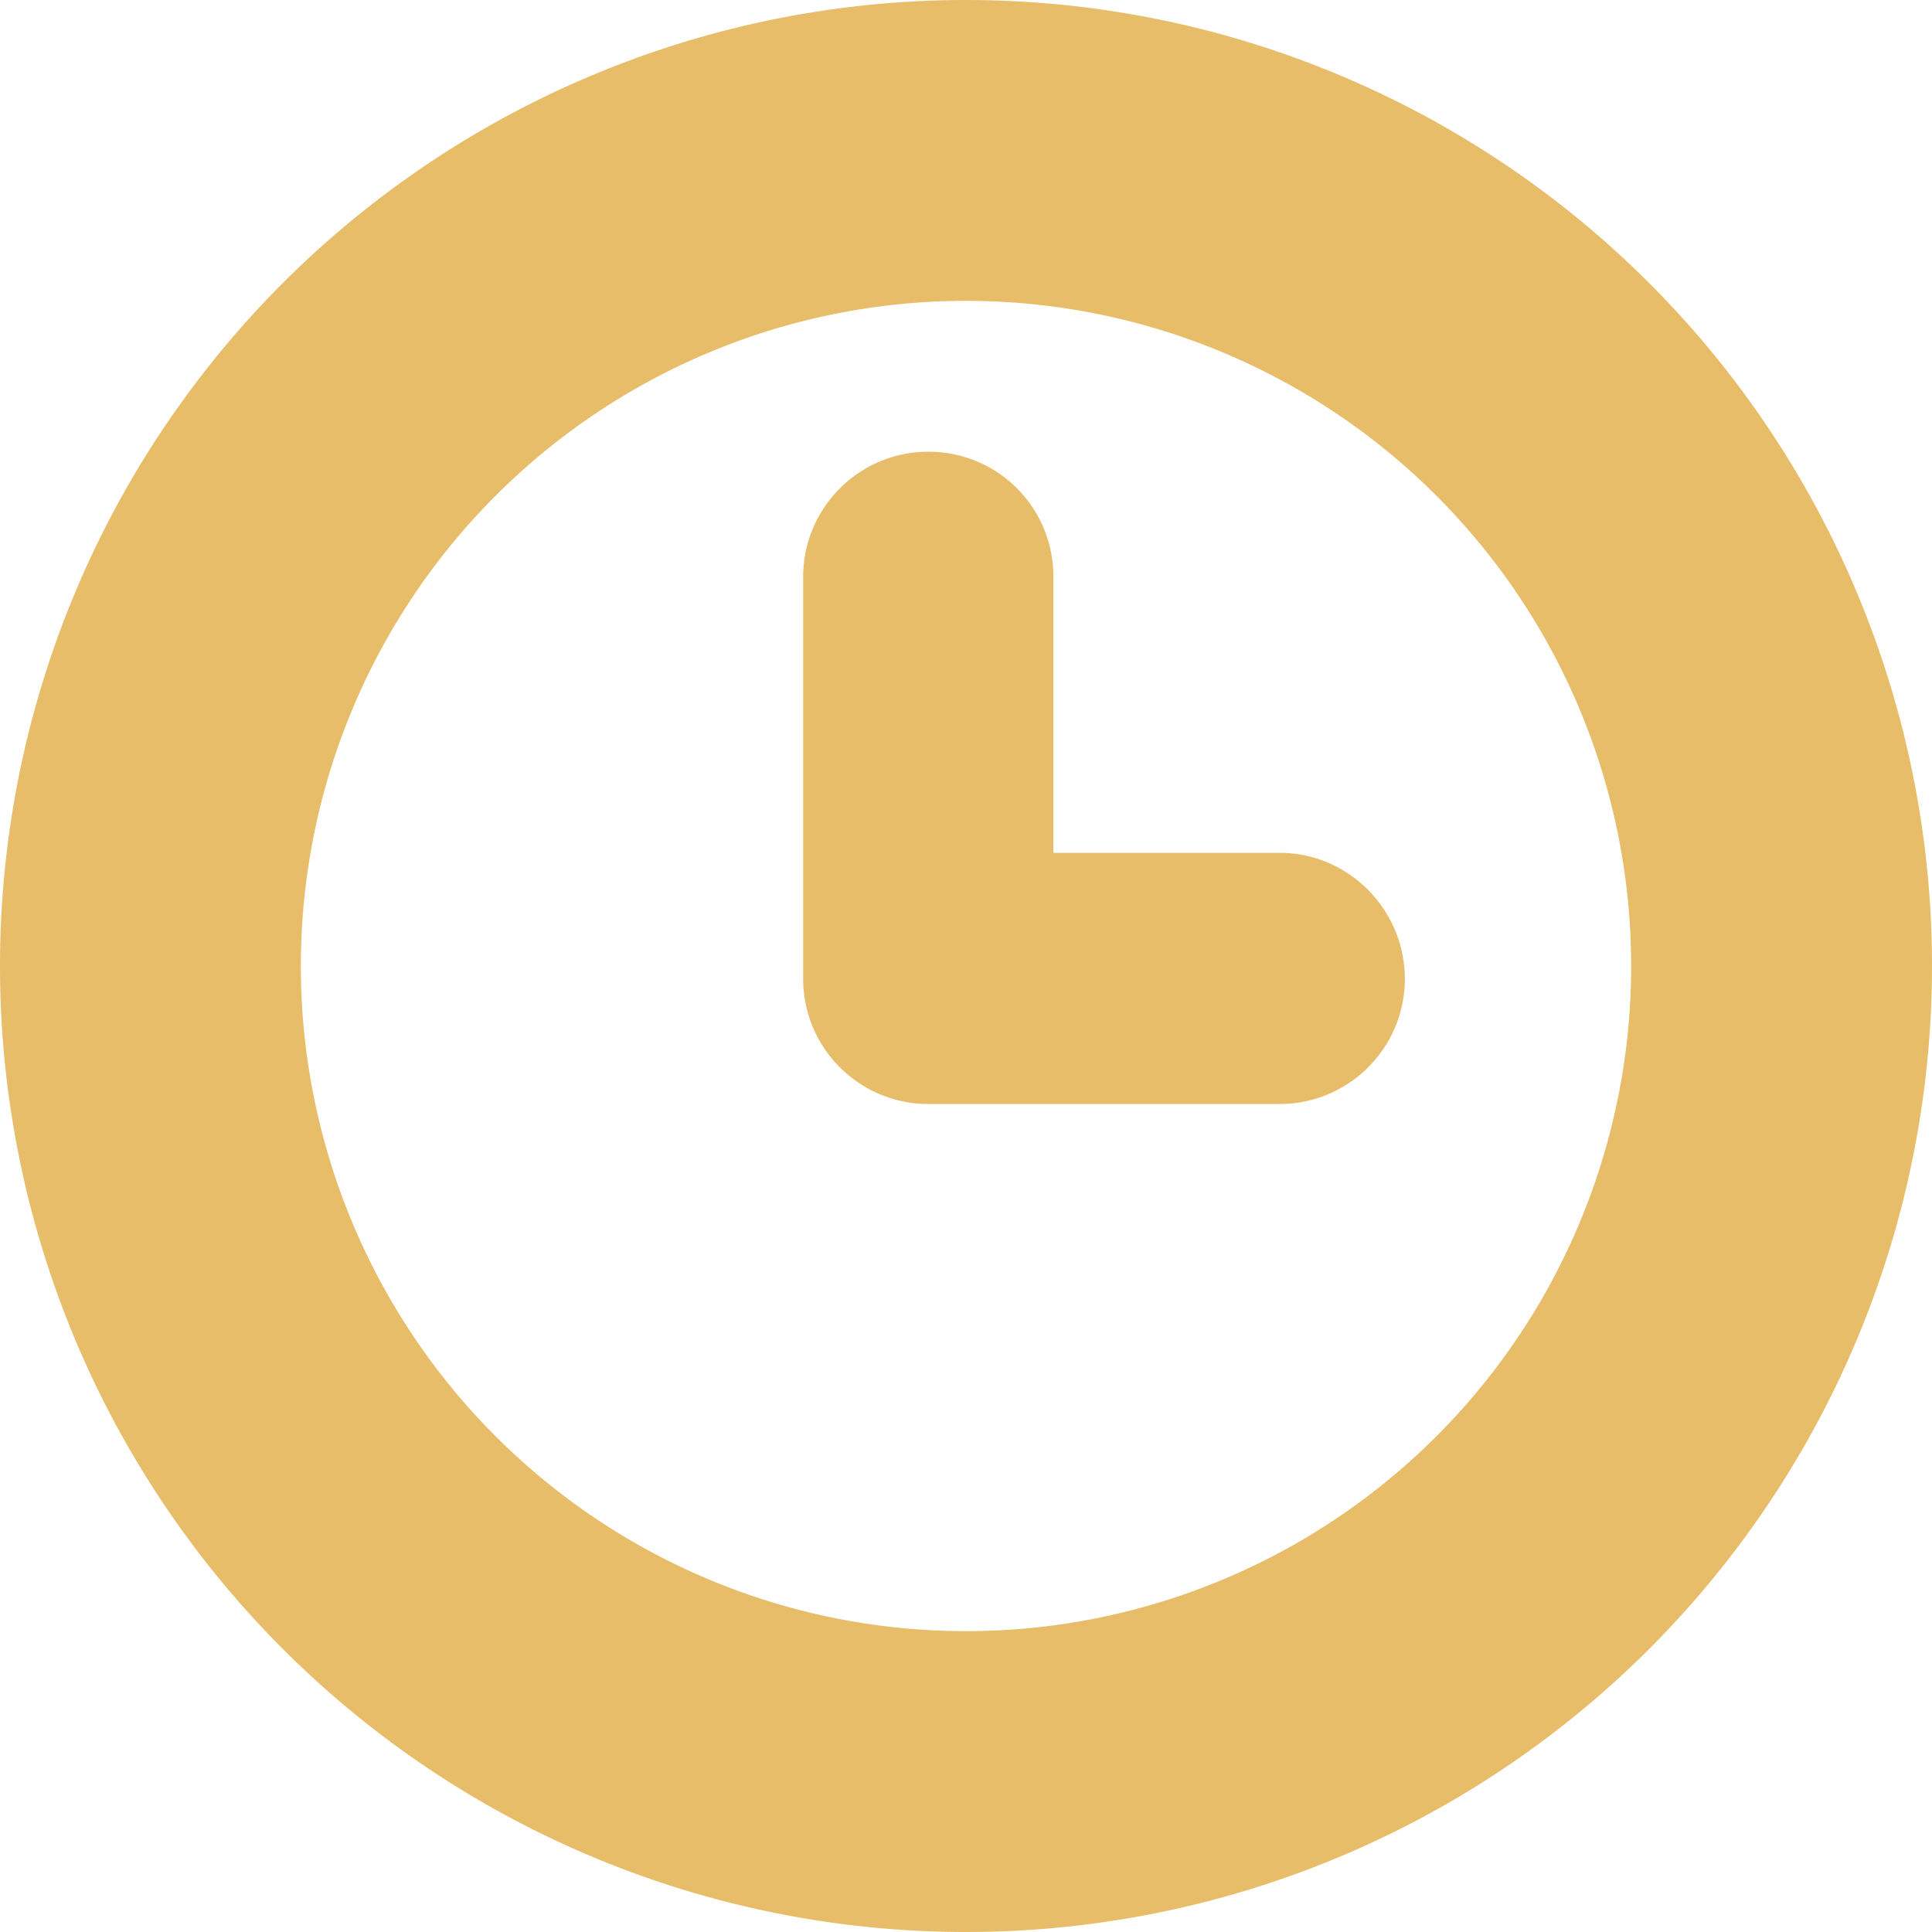 <svg xmlns="http://www.w3.org/2000/svg" fill-rule="evenodd" stroke-linejoin="round" stroke-miterlimit="2" clip-rule="evenodd" width="21" height="21" viewBox="0 0 21 21">
  <path fill="#e7bd6a" fill-rule="nonzero" d="M10.5 0a10.5 10.5 0 100 21 10.5 10.5 0 000-21zm0 17.73a7.23 7.23 0 110-14.46 7.23 7.23 0 010 14.46zm3.4-8.46h-2.45v-3c0-.75-.6-1.36-1.36-1.36-.75 0-1.36.61-1.36 1.36v4.37c0 .75.61 1.36 1.36 1.36h3.82c.75 0 1.36-.61 1.36-1.36 0-.75-.61-1.37-1.36-1.37z"/>
</svg>
